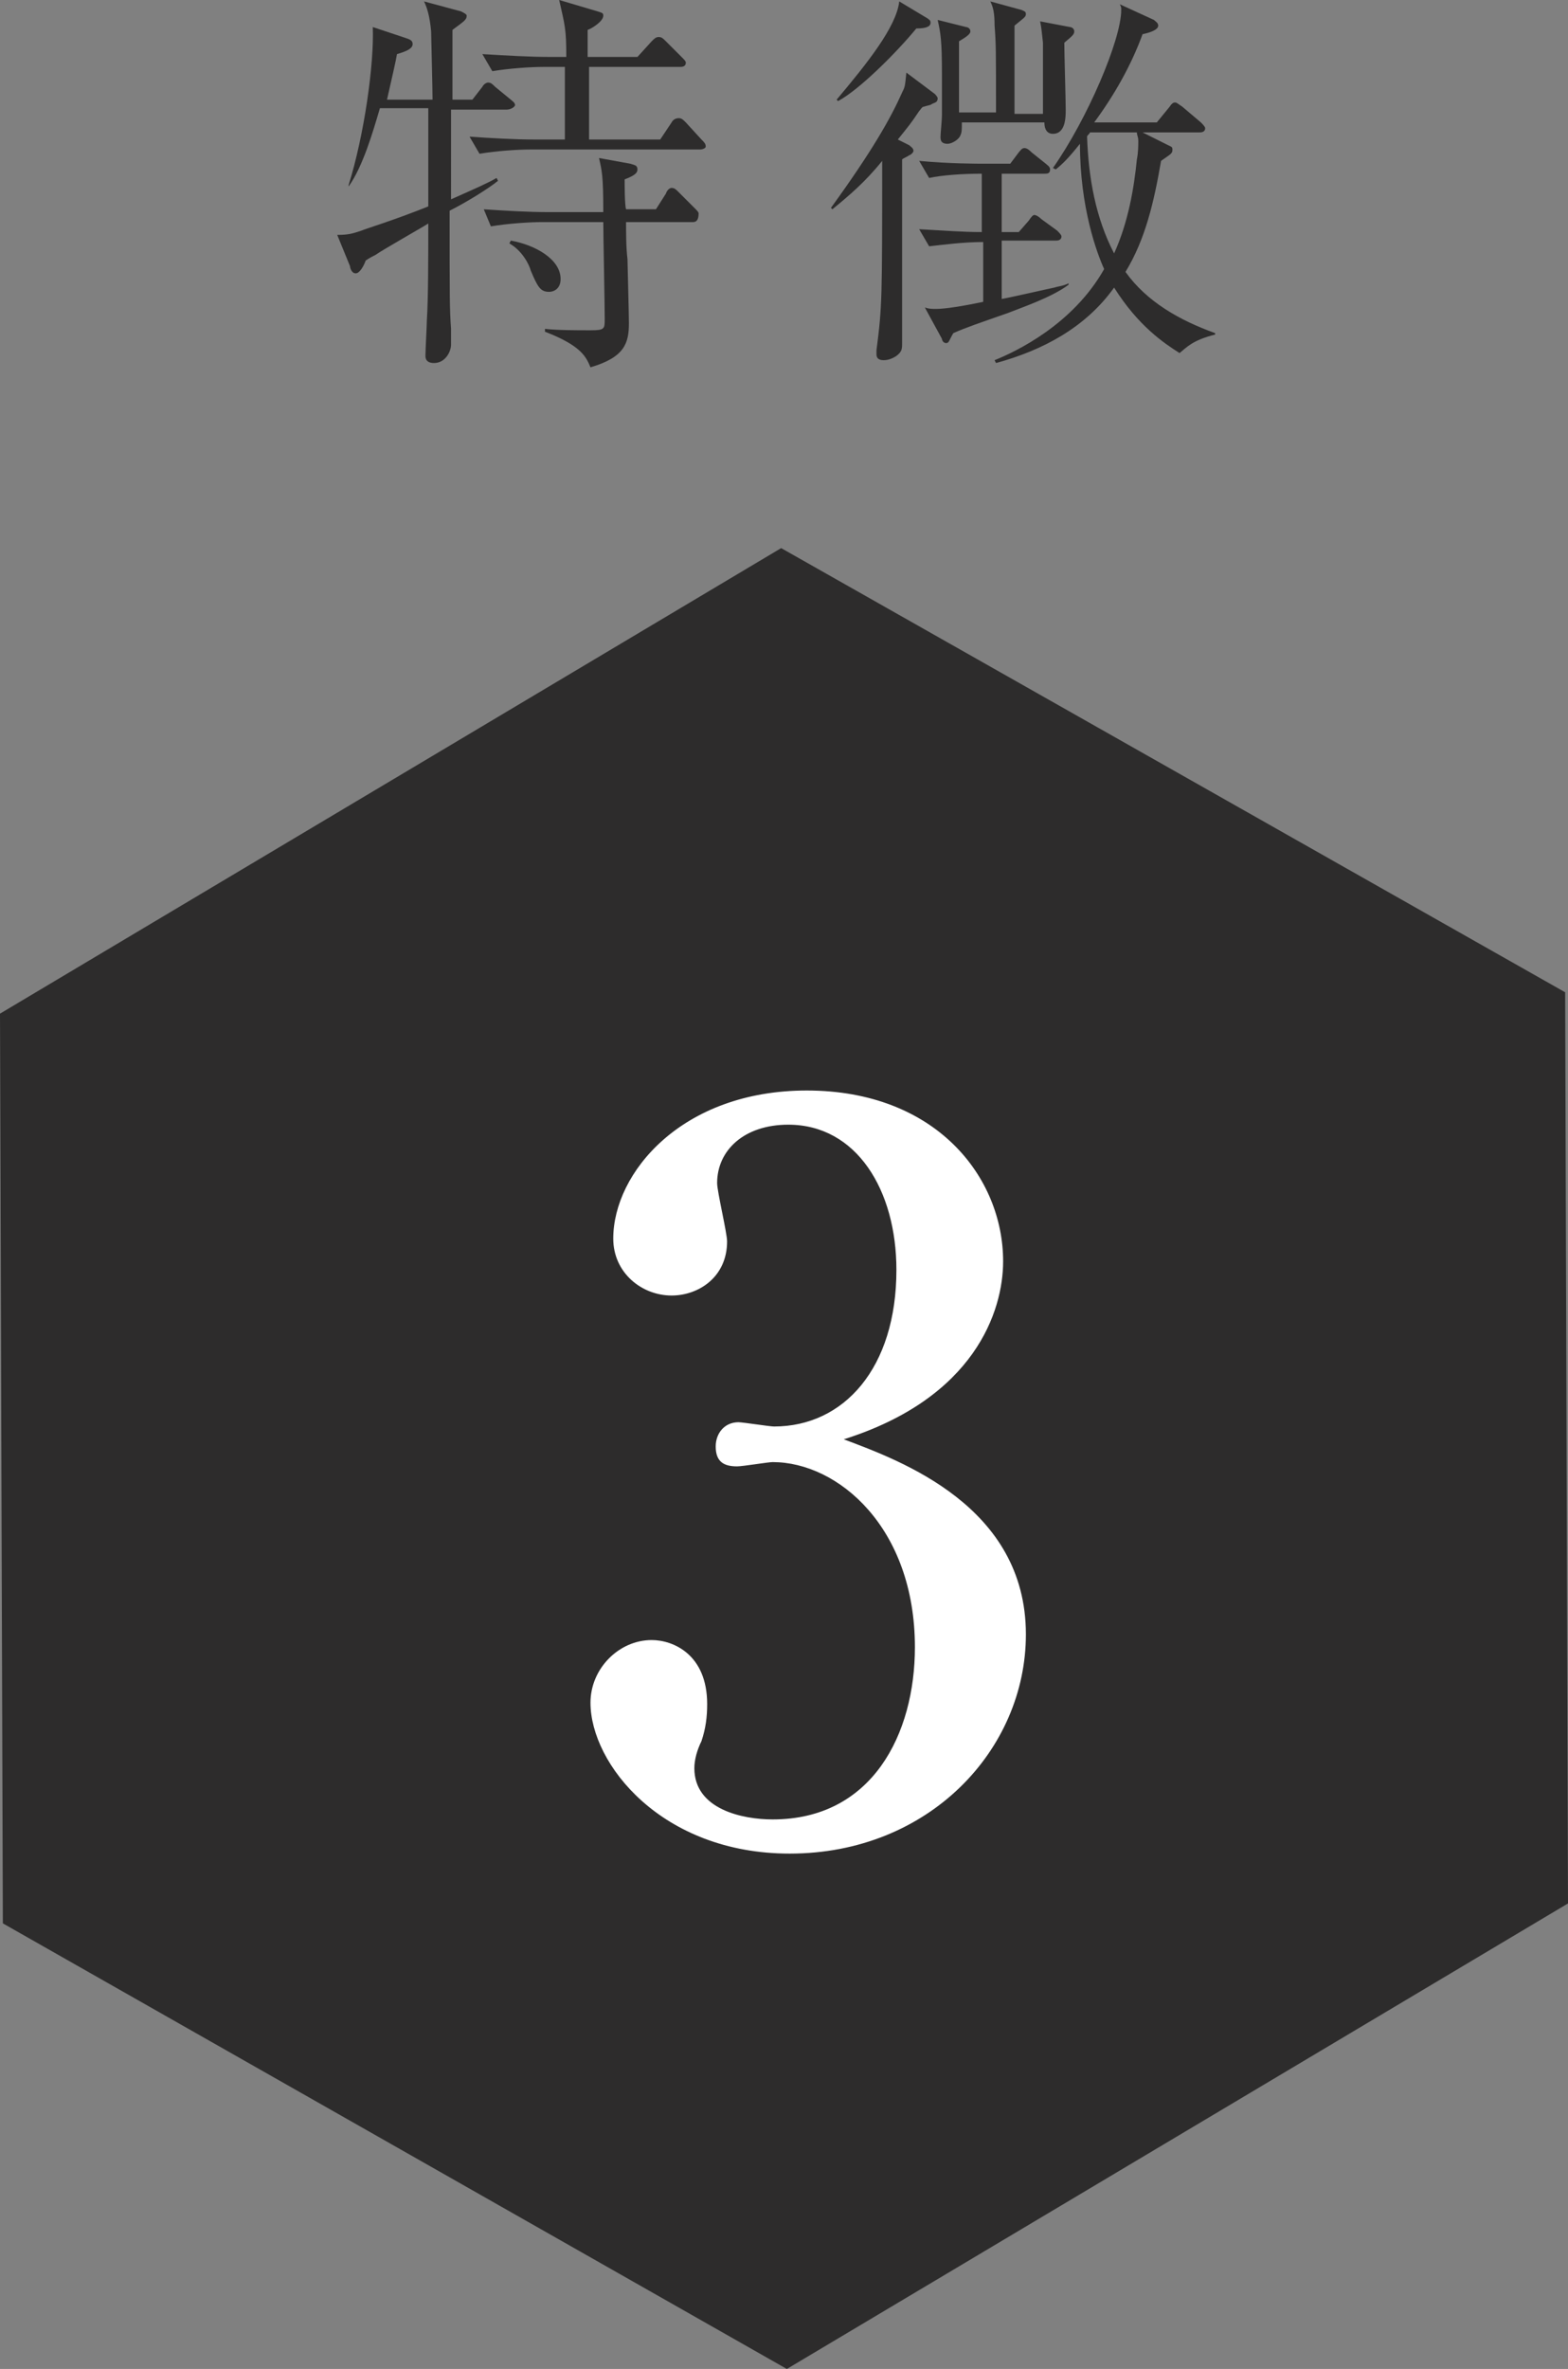 <!-- Generator: Adobe Illustrator 23.0.3, SVG Export Plug-In  -->
<svg version="1.1" xmlns="http://www.w3.org/2000/svg" xmlns:xlink="http://www.w3.org/1999/xlink" x="0px" y="0px" width="110.2px"
   height="166.4px" viewBox="0 0 110.2 166.4" style="enable-background:new 0 0 110.2 166.4;" xml:space="preserve">
<rect x="0" y="0" width="110.2" height="166.4" fill="#808080" stroke="none"/>
<style type="text/css">
  .st0{fill:#2D2C2C;}
  .st1{fill:#FFFFFF;}
</style>
<defs>
</defs>
<g>
  <g>
    <path class="st0" d="M35.6,7.7h-3.9V14c1.8-0.8,2.5-1.1,3.2-1.5l0.1,0.2c-0.6,0.5-2.2,1.5-3.4,2.1c0,6.2,0,6.9,0.1,8.3
      c0,0.2,0,0.9,0,1.1c0,0.5-0.4,1.3-1.2,1.3c-0.3,0-0.6-0.1-0.6-0.5c0-0.4,0.1-2.2,0.1-2.5c0.1-1.5,0.1-4.6,0.1-6.8
      c-0.3,0.2-3.3,1.9-3.7,2.2c-0.2,0.1-0.4,0.2-0.7,0.4c-0.1,0.3-0.4,0.9-0.7,0.9c-0.3,0-0.4-0.4-0.4-0.5l-0.9-2.2
      c0.8,0,1.1-0.1,1.7-0.3c0.2-0.1,2.2-0.7,4.7-1.7c0-4.6,0-5,0-6.9h-3.4c-0.5,1.7-1.2,4.1-2.2,5.5L24.5,13c1.1-3.5,1.8-8.5,1.7-11.1
      l2.4,0.8c0.3,0.1,0.4,0.2,0.4,0.4c0,0.3-0.4,0.5-1.1,0.7c-0.1,0.6-0.3,1.4-0.7,3.2h3.2c0-0.8-0.1-4.6-0.1-4.8
      c-0.1-1.1-0.3-1.7-0.5-2.1l2.6,0.7c0.2,0.1,0.4,0.2,0.4,0.3c0,0.3-0.2,0.4-1,1c0,1.1,0,3.9,0,4.9h1.4l0.7-0.9
      c0.1-0.2,0.3-0.3,0.4-0.3c0.2,0,0.3,0.1,0.5,0.3l1.1,0.9c0.1,0.1,0.3,0.2,0.3,0.4C36.1,7.6,35.8,7.7,35.6,7.7z M49.2,10.5H37.3
      c-0.9,0-2.4,0.1-3.6,0.3l-0.7-1.2c1.5,0.1,3.1,0.2,4.6,0.2h2.1V4.7h-1.5c-0.9,0-2.4,0.1-3.6,0.3l-0.7-1.2C35.6,3.9,37.2,4,38.7,4
      h1.1c0-2-0.1-2.2-0.5-4l2.7,0.8c0.3,0.1,0.4,0.1,0.4,0.3c0,0.4-0.8,0.9-1.1,1c0,0.4,0,1.3,0,1.9h3.5l1-1.1
      c0.2-0.2,0.3-0.3,0.5-0.3s0.3,0.1,0.5,0.3L47.9,4c0.2,0.2,0.3,0.3,0.3,0.4c0,0.3-0.3,0.3-0.4,0.3h-6.4c0,0.8,0,4.4,0,5.1h5
      l0.8-1.2c0.1-0.2,0.3-0.3,0.5-0.3s0.3,0.1,0.5,0.3l1.1,1.2c0.2,0.2,0.3,0.3,0.3,0.5C49.6,10.4,49.4,10.5,49.2,10.5z M48.7,15.6H44
      c0,0.7,0,1.8,0.1,2.6c0,0.3,0.1,3.8,0.1,4.5c0,1.4-0.3,2.4-2.7,3.1c-0.3-0.7-0.6-1.5-3.2-2.5l0-0.2c0.9,0.1,2.2,0.1,3.2,0.1
      c1,0,1-0.1,1-0.8c0-1.1-0.1-5.8-0.1-6.8h-4.3c-0.9,0-2.4,0.1-3.6,0.3L34,14.7c1.5,0.1,3.1,0.2,4.6,0.2h3.8c0-2.6-0.1-2.9-0.3-3.8
      l2.2,0.4c0.3,0.1,0.5,0.1,0.5,0.4c0,0.2-0.1,0.4-0.9,0.7c0,0.3,0,1.8,0.1,2.1h2.1l0.7-1.1c0.1-0.3,0.3-0.4,0.4-0.4
      c0.2,0,0.3,0.1,0.5,0.3l1.1,1.1c0.2,0.2,0.3,0.3,0.3,0.4C49.1,15.5,48.9,15.6,48.7,15.6z M38.6,20.5c-0.6,0-0.8-0.3-1.3-1.5
      c-0.1-0.4-0.6-1.4-1.5-1.9l0.1-0.2c1.7,0.3,3.5,1.3,3.5,2.7C39.4,20.3,38.9,20.5,38.6,20.5z"/>
    <path class="st0" d="M65.7,6.6c0,0,0.2,0.2,0.2,0.3c0,0.3-0.2,0.3-0.4,0.4c-0.1,0.1-0.3,0.1-0.6,0.2c-0.1,0-0.2,0.2-0.3,0.3
      c-0.6,0.9-0.7,1-1.5,2l0.8,0.4c0.1,0.1,0.3,0.2,0.3,0.4c0,0.1-0.2,0.3-0.3,0.3c-0.1,0.1-0.4,0.2-0.5,0.3v0.8v6.4v5.7
      c0,0.4,0,0.6-0.4,0.9c-0.3,0.2-0.6,0.3-0.9,0.3c-0.4,0-0.5-0.2-0.5-0.4v-0.3c0.4-3.1,0.4-3.6,0.4-13.3c-1.2,1.5-2.4,2.5-3.5,3.4
      l-0.1-0.1c2.9-4,4.2-6.3,5-8.1c0.2-0.4,0.2-0.4,0.3-1.4L65.7,6.6z M65.2,1.3c0.1,0.1,0.2,0.1,0.2,0.3c0,0.3-0.4,0.4-1,0.4
      c-1.4,1.7-4,4.3-5.5,5.1L58.8,7c2.1-2.5,4.2-5.1,4.4-6.9L65.2,1.3z M70.8,22c-2,0.7-2.9,1-3.8,1.4c-0.3,0.5-0.3,0.7-0.5,0.7
      c-0.2,0-0.3-0.2-0.3-0.3L65,21.6c0.3,0.1,0.5,0.1,0.8,0.1c0.6,0,1.9-0.2,3.3-0.5v-4.2c-1.4,0-2.9,0.2-3.8,0.3l-0.7-1.2
      c1.9,0.1,3,0.2,4.4,0.2v-4.1c-1.3,0-2.8,0.1-3.7,0.3l-0.7-1.2c2.1,0.2,4.1,0.2,4.6,0.2h1.8l0.6-0.8c0.1-0.1,0.2-0.3,0.4-0.3
      s0.4,0.2,0.5,0.3l1,0.8c0.1,0.1,0.3,0.2,0.3,0.4c0,0.3-0.2,0.3-0.4,0.3h-3v4.1h1.2l0.7-0.8c0.2-0.3,0.3-0.4,0.4-0.4
      c0.1,0,0.3,0.1,0.5,0.3l1.1,0.8c0.1,0.1,0.3,0.3,0.3,0.4c0,0.3-0.3,0.3-0.4,0.3h-3.8V21c0.6-0.1,3.2-0.7,3.7-0.8
      c0.3-0.1,0.6-0.1,1-0.3V20C73.9,20.9,71.8,21.6,70.8,22z M75.2,1.9c0.1,0,0.3,0.1,0.3,0.3c0,0.2-0.1,0.3-0.7,0.8
      c0,0.8,0.1,4,0.1,4.7c0,0.5,0,1.7-0.9,1.7c-0.4,0-0.6-0.3-0.6-0.8h-5.8c0,0.5,0,0.7-0.1,0.9c-0.1,0.3-0.6,0.6-0.9,0.6
      c-0.5,0-0.5-0.3-0.5-0.5c0-0.2,0.1-1.2,0.1-1.5c0-1.3,0-2.3,0-2.9c0-2.4-0.1-2.9-0.3-3.8l2,0.5c0.1,0,0.3,0.1,0.3,0.3
      c0,0.2-0.3,0.4-0.8,0.7c0,0.7,0,4.1,0,5H70c0-4.4,0-4.8-0.1-6.1c0-0.9-0.1-1.3-0.3-1.7l2.2,0.6c0.2,0.1,0.3,0.1,0.3,0.3
      c0,0.2-0.2,0.3-0.8,0.8c0,1,0,5.3,0,6.2h2c0-4,0-4.7,0-5c-0.1-0.9-0.1-1-0.2-1.5L75.2,1.9z M82.9,24.8c-1.1-0.7-2.9-1.9-4.6-4.6
      c-2,2.8-5,4.4-8.3,5.3l-0.1-0.2c1.5-0.6,5.5-2.5,7.7-6.4c-0.5-1.1-1.7-4.3-1.7-8.8c-0.8,1-1.2,1.4-1.7,1.8L74,11.8
      c2.4-3.4,4.8-9,4.8-11.1c0-0.2,0-0.2-0.1-0.4l2.4,1.1c0.1,0.1,0.3,0.2,0.3,0.4c0,0.3-0.6,0.5-1.1,0.6c-0.8,2.2-2,4.3-3.4,6.2h4.4
      l0.9-1.1c0.2-0.3,0.3-0.3,0.4-0.3c0.1,0,0.2,0.1,0.5,0.3l1.3,1.1c0.1,0.1,0.3,0.3,0.3,0.4c0,0.3-0.3,0.3-0.4,0.3h-4l1.8,0.9
      c0.2,0.1,0.3,0.1,0.3,0.3c0,0.3-0.1,0.3-0.8,0.8c-0.5,2.9-1.1,5.5-2.5,7.8c1.5,2.1,3.8,3.4,6.3,4.3v0.1
      C83.8,23.9,83.4,24.4,82.9,24.8z M79.9,9.3h-3.3c0,0.1-0.2,0.2-0.2,0.3c0.1,2.9,0.6,5.7,1.9,8.2c1-2.2,1.4-4.6,1.6-6.6
      c0.1-0.5,0.1-1,0.1-1.3S79.9,9.5,79.9,9.3z"/>
  </g>
  <g>
    <polygon class="st0" points="0.2,135.1 0,71.2 54.9,38.5 110,69.7 110.2,133.7 55.3,166.4     "/>
    <g>
      <g>
        <path class="st1" d="M72.1,114.8c0,8.1-6.8,15.4-16.6,15.4c-9,0-14-6.3-14-10.6c0-2.4,2-4.4,4.3-4.4c1.5,0,3.9,1,3.9,4.5
          c0,0.9-0.1,1.7-0.4,2.6c-0.3,0.6-0.5,1.3-0.5,1.9c0,2.9,3.4,3.6,5.5,3.6c7,0,10-6,10-12.1c0-8.4-5.4-13-10-13
          c-0.3,0-2.1,0.3-2.5,0.3c-0.9,0-1.5-0.3-1.5-1.4c0-0.9,0.6-1.7,1.6-1.7c0.3,0,2.2,0.3,2.5,0.3c4.9,0,8.6-4.1,8.6-11
          c0-5.6-2.8-10.2-7.6-10.2c-3.1,0-5,1.8-5,4.1c0,0.6,0.7,3.5,0.7,4.1c0,2.5-2,3.8-3.9,3.8c-2.1,0-4.1-1.6-4.1-4
          c0-4.6,4.8-10.4,13.6-10.4c9.1,0,13.8,6.1,13.8,12c0,3.5-2,9.6-11.2,12.5C63.3,102.6,72.1,105.8,72.1,114.8z"/>
      </g>
    </g>
  </g>
</g>
</svg>
